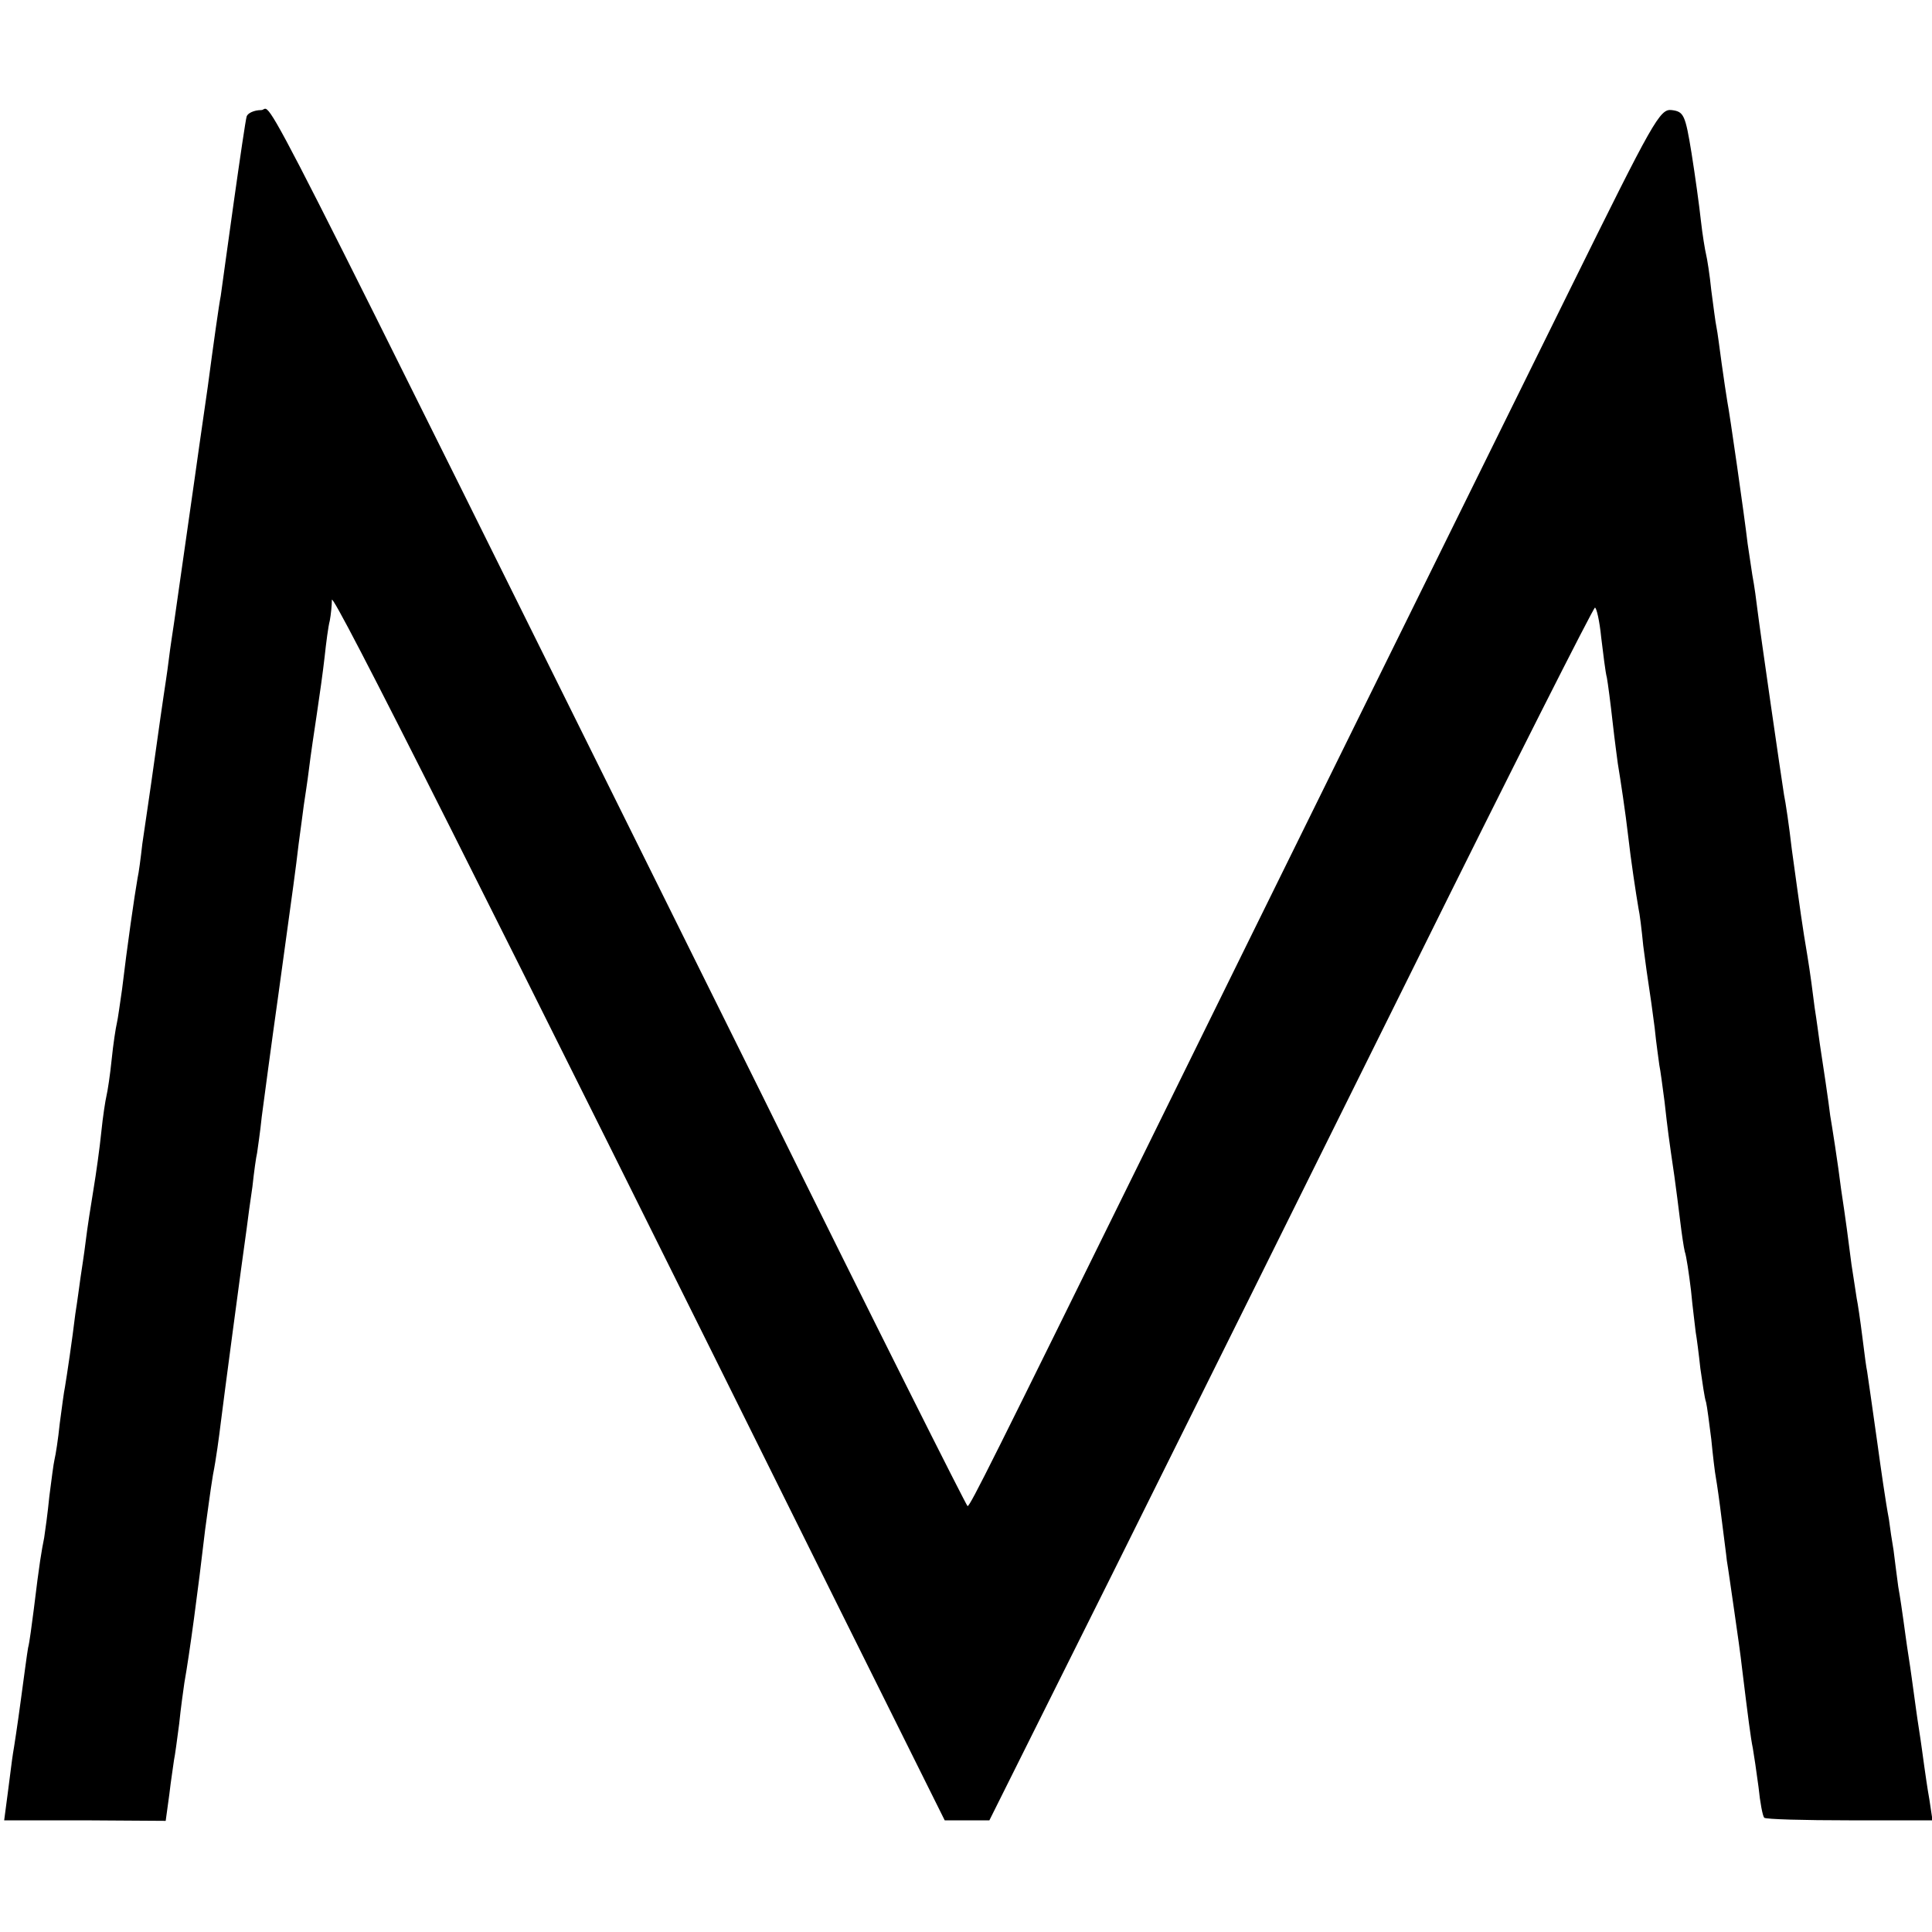 <?xml version="1.0" standalone="no"?>
<!DOCTYPE svg PUBLIC "-//W3C//DTD SVG 20010904//EN"
 "http://www.w3.org/TR/2001/REC-SVG-20010904/DTD/svg10.dtd">
<svg version="1.0" xmlns="http://www.w3.org/2000/svg"
 width="372pt" height="372pt" viewBox="0 0 372 372"
 preserveAspectRatio="xMidYMid meet">
<g transform="translate(0,372) scale(0.1,-0.1)"
fill="#000000" stroke="none">
<path d="M475 3496 c-2 -6 -13 -81 -25 -166 -12 -85 -23 -166 -25 -180 -3 -14
-14 -92 -25 -175 -12 -82 -23 -161 -25 -175 -2 -14 -11 -77 -20 -140 -9 -63
-18 -126 -20 -140 -2 -14 -7 -45 -10 -70 -3 -25 -8 -56 -10 -70 -2 -14 -9 -61
-15 -105 -6 -44 -13 -91 -15 -105 -2 -14 -7 -47 -11 -75 -3 -27 -7 -57 -9 -65
-6 -34 -20 -131 -30 -215 -4 -27 -8 -57 -10 -65 -2 -8 -7 -40 -10 -70 -3 -30
-8 -62 -10 -70 -2 -8 -7 -40 -10 -70 -3 -30 -10 -80 -15 -110 -5 -30 -12 -75
-15 -100 -3 -25 -8 -56 -10 -70 -2 -14 -6 -45 -10 -70 -6 -50 -16 -117 -20
-141 -2 -9 -6 -40 -10 -70 -3 -30 -8 -61 -10 -69 -2 -8 -6 -40 -10 -71 -3 -31
-8 -67 -10 -80 -5 -25 -9 -47 -20 -138 -4 -30 -8 -63 -11 -74 -2 -11 -8 -57
-14 -101 -6 -45 -13 -91 -15 -102 -2 -12 -6 -46 -10 -76 l-7 -53 156 0 155 -1
7 51 c3 27 8 57 9 66 2 9 6 40 10 70 3 30 8 65 10 79 10 56 26 175 40 295 4
28 10 75 15 105 6 30 12 75 15 100 5 41 40 305 50 375 2 17 7 53 11 80 3 28 7
57 9 65 1 8 6 40 9 70 4 30 18 136 32 235 32 233 32 231 39 290 4 28 8 61 10
75 2 14 7 45 10 70 3 25 10 72 15 105 5 33 12 83 15 110 3 28 7 59 10 70 2 11
4 29 4 40 1 17 287 -551 976 -1940 l204 -410 43 0 43 0 237 475 c130 261 391
787 580 1168 188 380 346 692 349 692 3 0 9 -26 12 -57 4 -32 8 -67 11 -78 2
-11 7 -49 11 -85 4 -36 9 -72 10 -80 5 -30 15 -96 20 -140 5 -45 15 -111 20
-140 2 -8 6 -40 9 -71 4 -31 9 -67 11 -79 2 -12 7 -48 11 -79 3 -31 8 -63 9
-72 2 -9 6 -40 10 -70 6 -54 8 -69 19 -144 3 -22 8 -60 11 -85 3 -25 7 -52 9
-60 3 -8 8 -42 12 -75 3 -33 8 -69 9 -80 2 -11 6 -42 9 -70 4 -27 8 -57 11
-65 2 -8 6 -40 10 -71 3 -31 7 -65 9 -75 2 -11 7 -46 11 -79 4 -33 9 -69 10
-80 2 -11 8 -54 14 -95 6 -41 13 -91 15 -110 12 -98 17 -137 21 -156 2 -11 7
-45 11 -75 3 -30 8 -56 11 -59 3 -3 77 -5 164 -5 l160 0 -6 40 c-4 22 -8 51
-10 65 -2 14 -6 45 -10 70 -4 25 -8 56 -10 70 -2 14 -6 45 -10 70 -4 25 -8 56
-10 70 -2 14 -6 43 -10 65 -3 22 -7 54 -9 70 -3 17 -7 44 -9 60 -6 31 -16 101
-22 145 -9 63 -19 135 -20 140 -1 3 -5 32 -9 65 -4 32 -9 66 -11 75 -1 8 -6
38 -10 65 -6 47 -11 86 -20 145 -6 49 -18 125 -21 142 -1 9 -5 38 -9 65 -4 26
-9 59 -11 73 -2 14 -6 45 -10 70 -3 25 -9 70 -14 100 -10 59 -13 82 -30 205
-5 44 -12 91 -15 105 -5 31 -46 314 -51 355 -2 17 -6 47 -10 68 -3 20 -7 47
-9 60 -6 52 -35 254 -39 273 -2 12 -7 45 -11 74 -4 29 -8 61 -10 70 -2 9 -6
41 -10 71 -3 30 -8 61 -10 69 -2 8 -7 38 -10 65 -3 28 -11 86 -18 130 -12 74
-15 80 -38 83 -23 3 -35 -19 -196 -345 -237 -480 -601 -1218 -810 -1643 -302
-613 -345 -700 -350 -700 -2 0 -180 354 -394 788 -1019 2054 -940 1900 -966
1900 -14 0 -26 -6 -28 -12z"/>
</g>
</svg>
